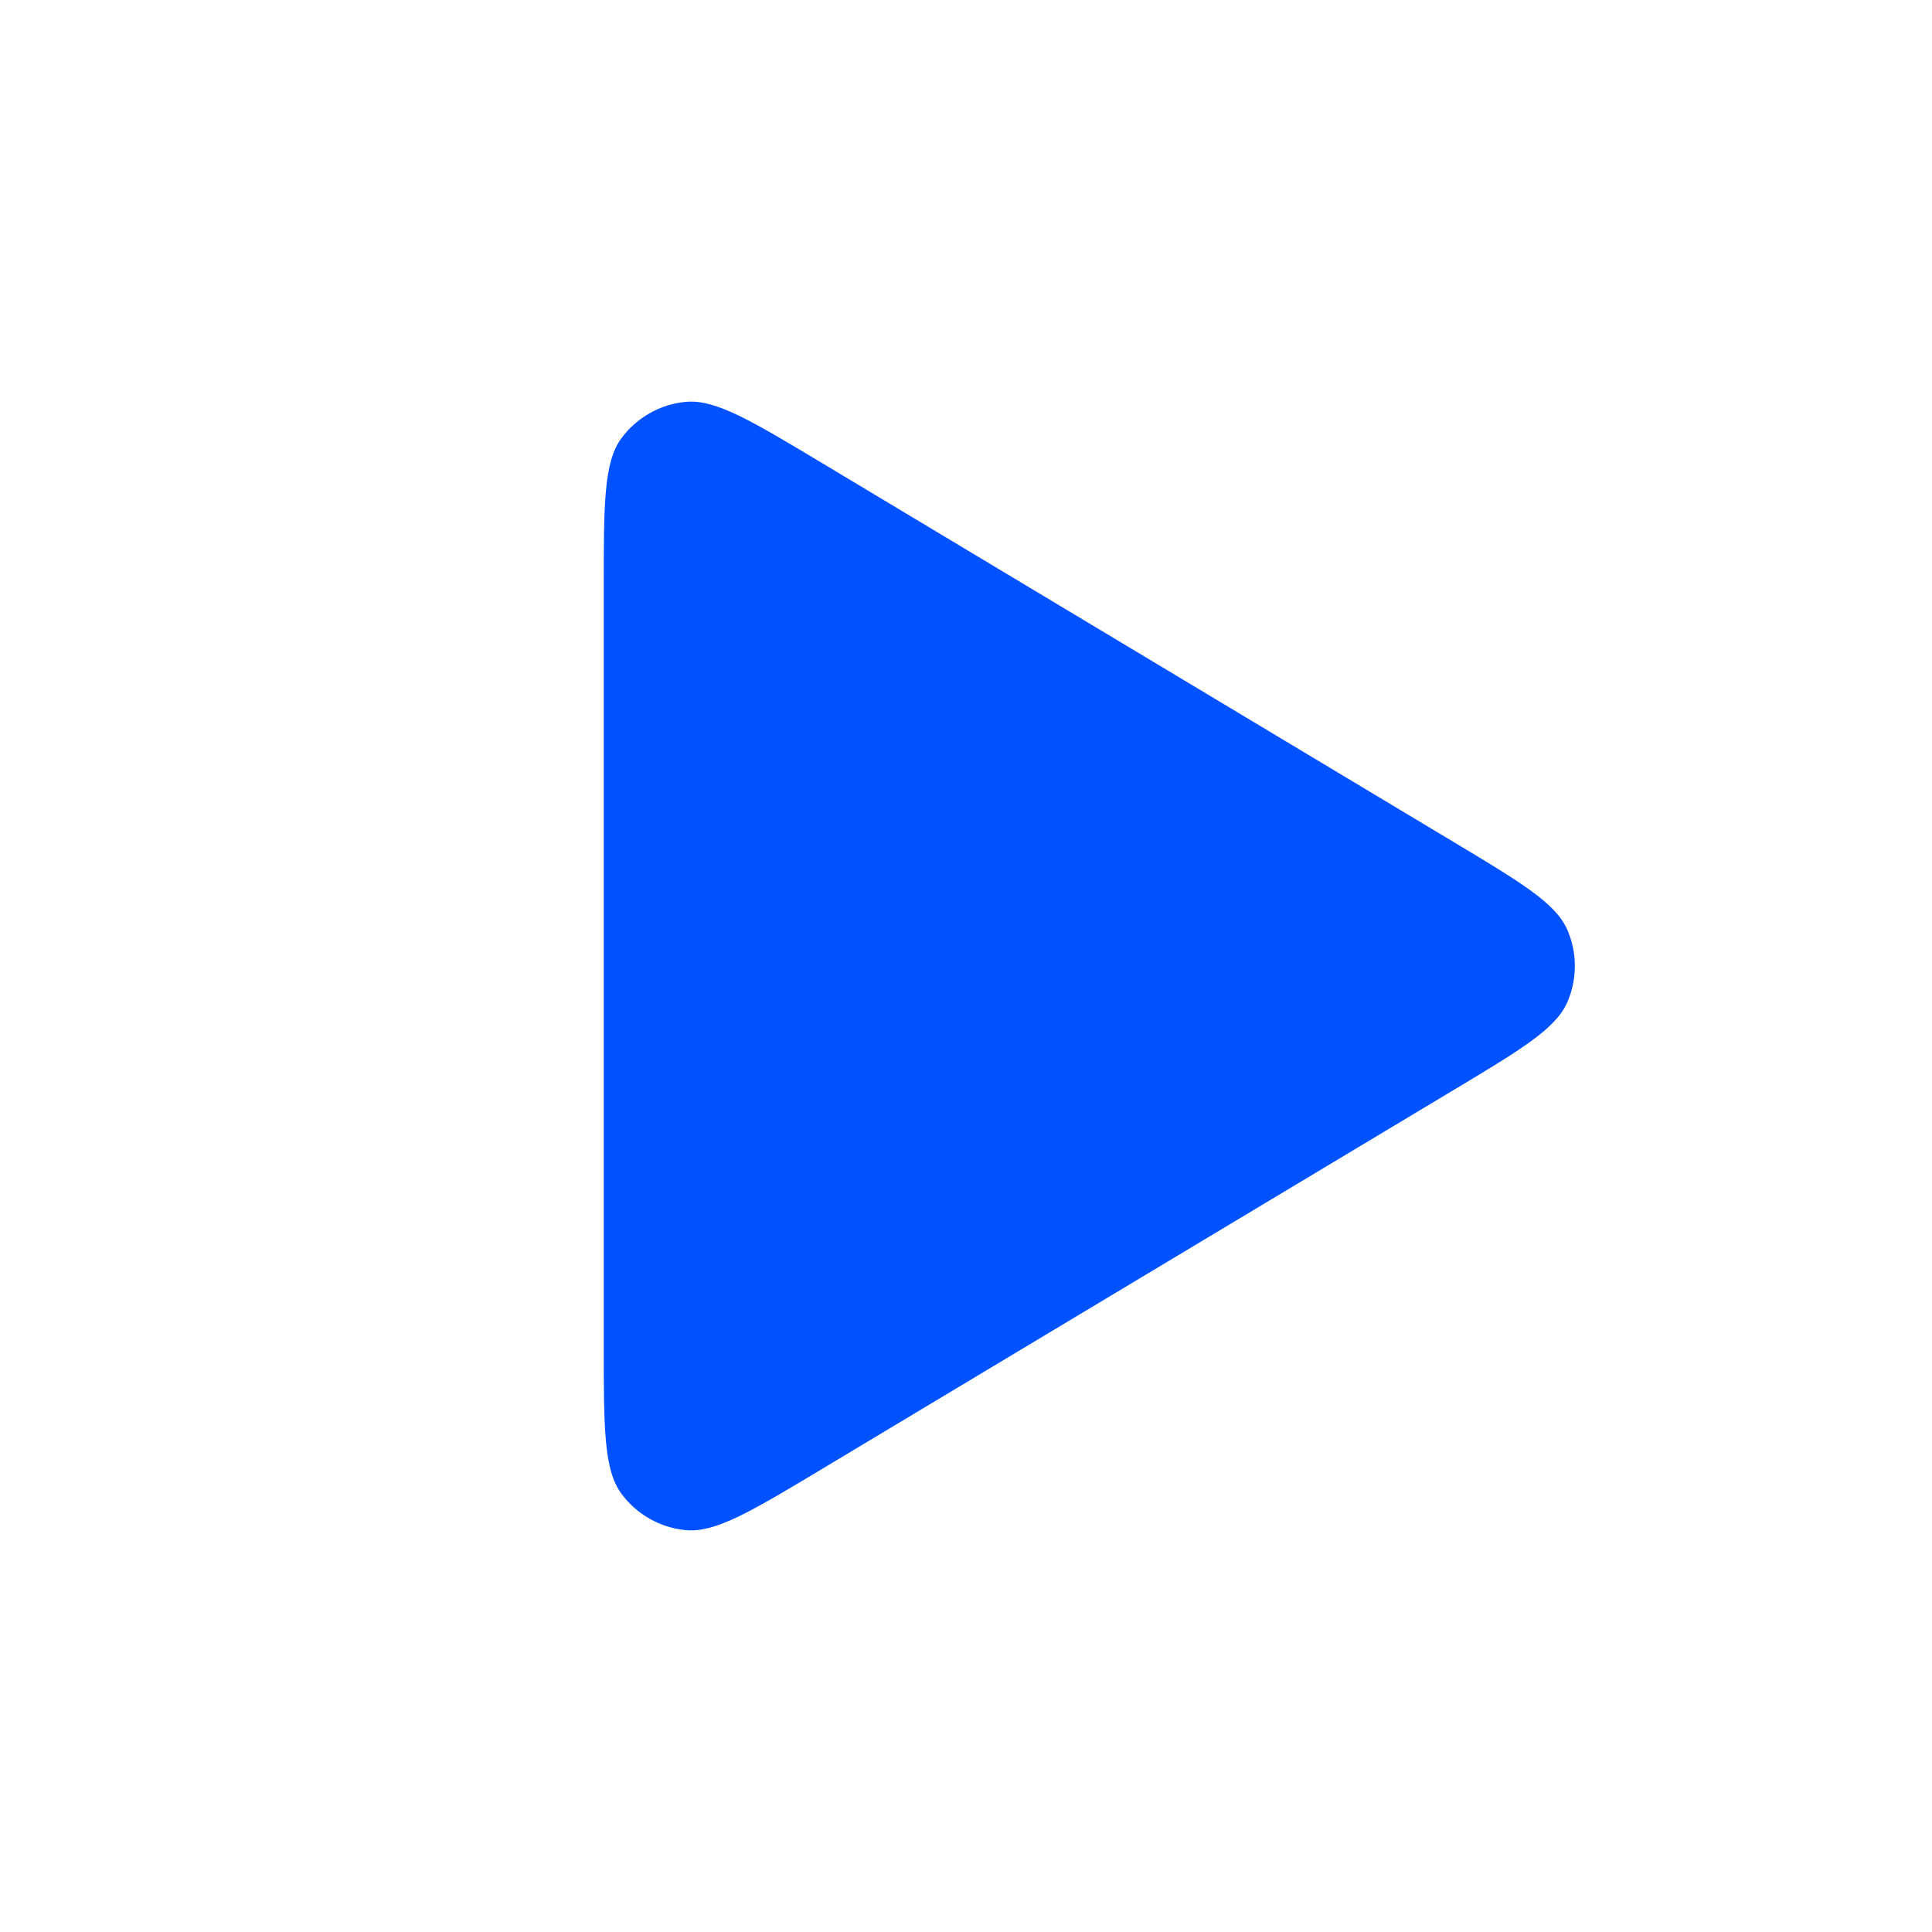 <svg width="32" height="32" viewBox="0 0 32 32" fill="none" xmlns="http://www.w3.org/2000/svg">
<path d="M24.07 13.942L13.635 7.681C12.445 6.967 11.85 6.61 11.361 6.656C10.934 6.695 10.545 6.916 10.291 7.261C10 7.658 10 8.351 10 9.739V22.261C10 23.648 10 24.342 10.291 24.738C10.545 25.084 10.934 25.304 11.361 25.344C11.85 25.39 12.445 25.033 13.635 24.319L24.07 18.058C25.201 17.379 25.767 17.04 25.959 16.601C26.126 16.218 26.126 15.782 25.959 15.399C25.767 14.96 25.201 14.621 24.07 13.942Z" fill="#0051FF"/>
</svg>
